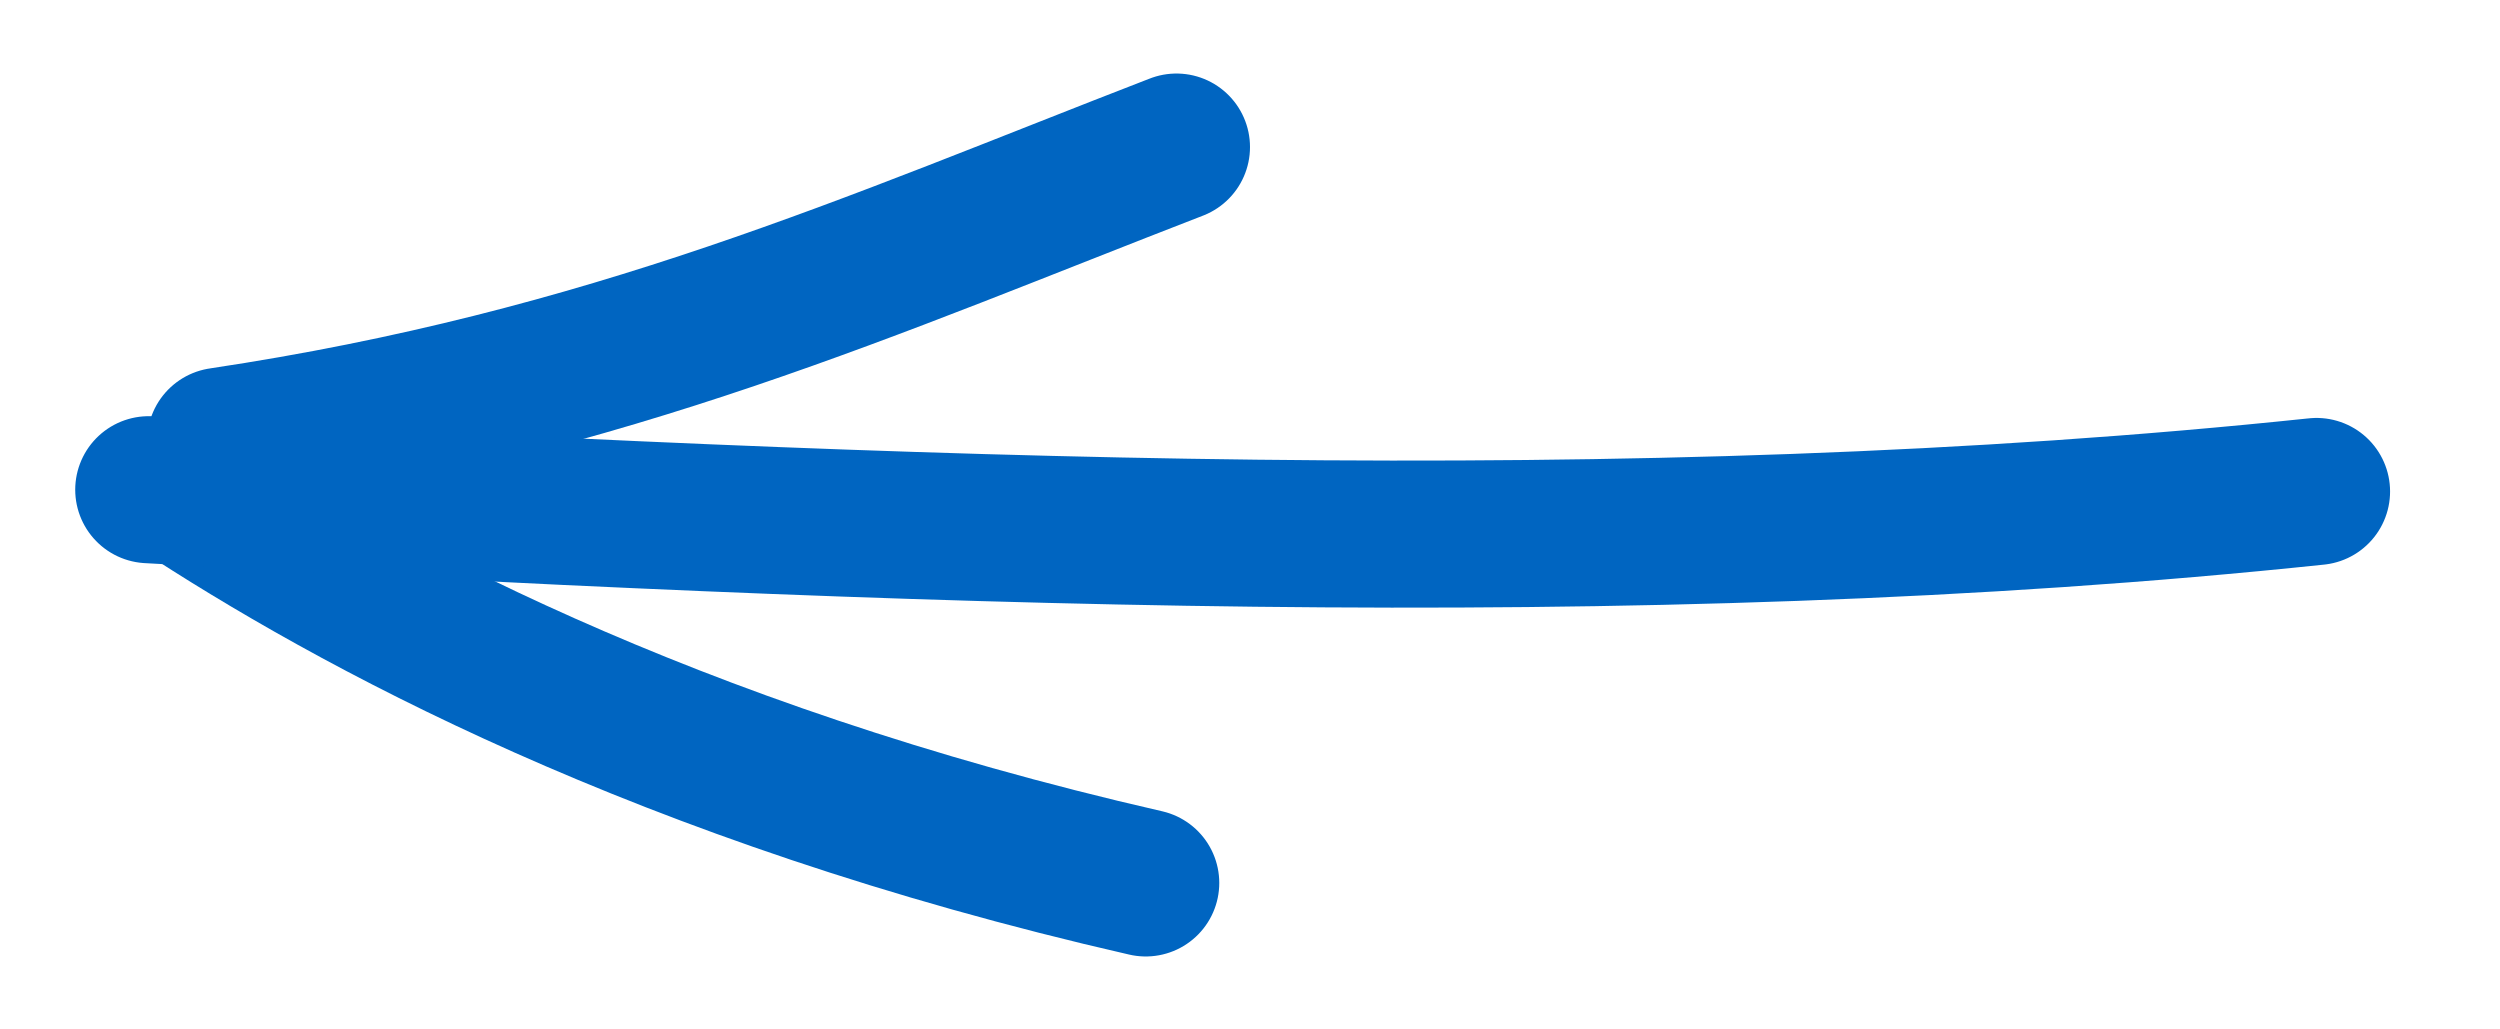 <?xml version="1.0" encoding="UTF-8"?> <svg xmlns="http://www.w3.org/2000/svg" width="34" height="14" viewBox="0 0 34 14" fill="none"><path d="M3 6C8.317 5.203 11.863 3.6 16 2" stroke="#0065C1" stroke-width="2" stroke-linecap="round"></path><path d="M2.42 6.618C4.746 8.146 9.006 10.505 15.582 12.008" stroke="#0065C1" stroke-width="2" stroke-linecap="round"></path><path d="M2.023 6.66C12.147 7.227 22.216 7.663 31.505 6.684" stroke="#0065C1" stroke-width="2" stroke-linecap="round"></path></svg> 